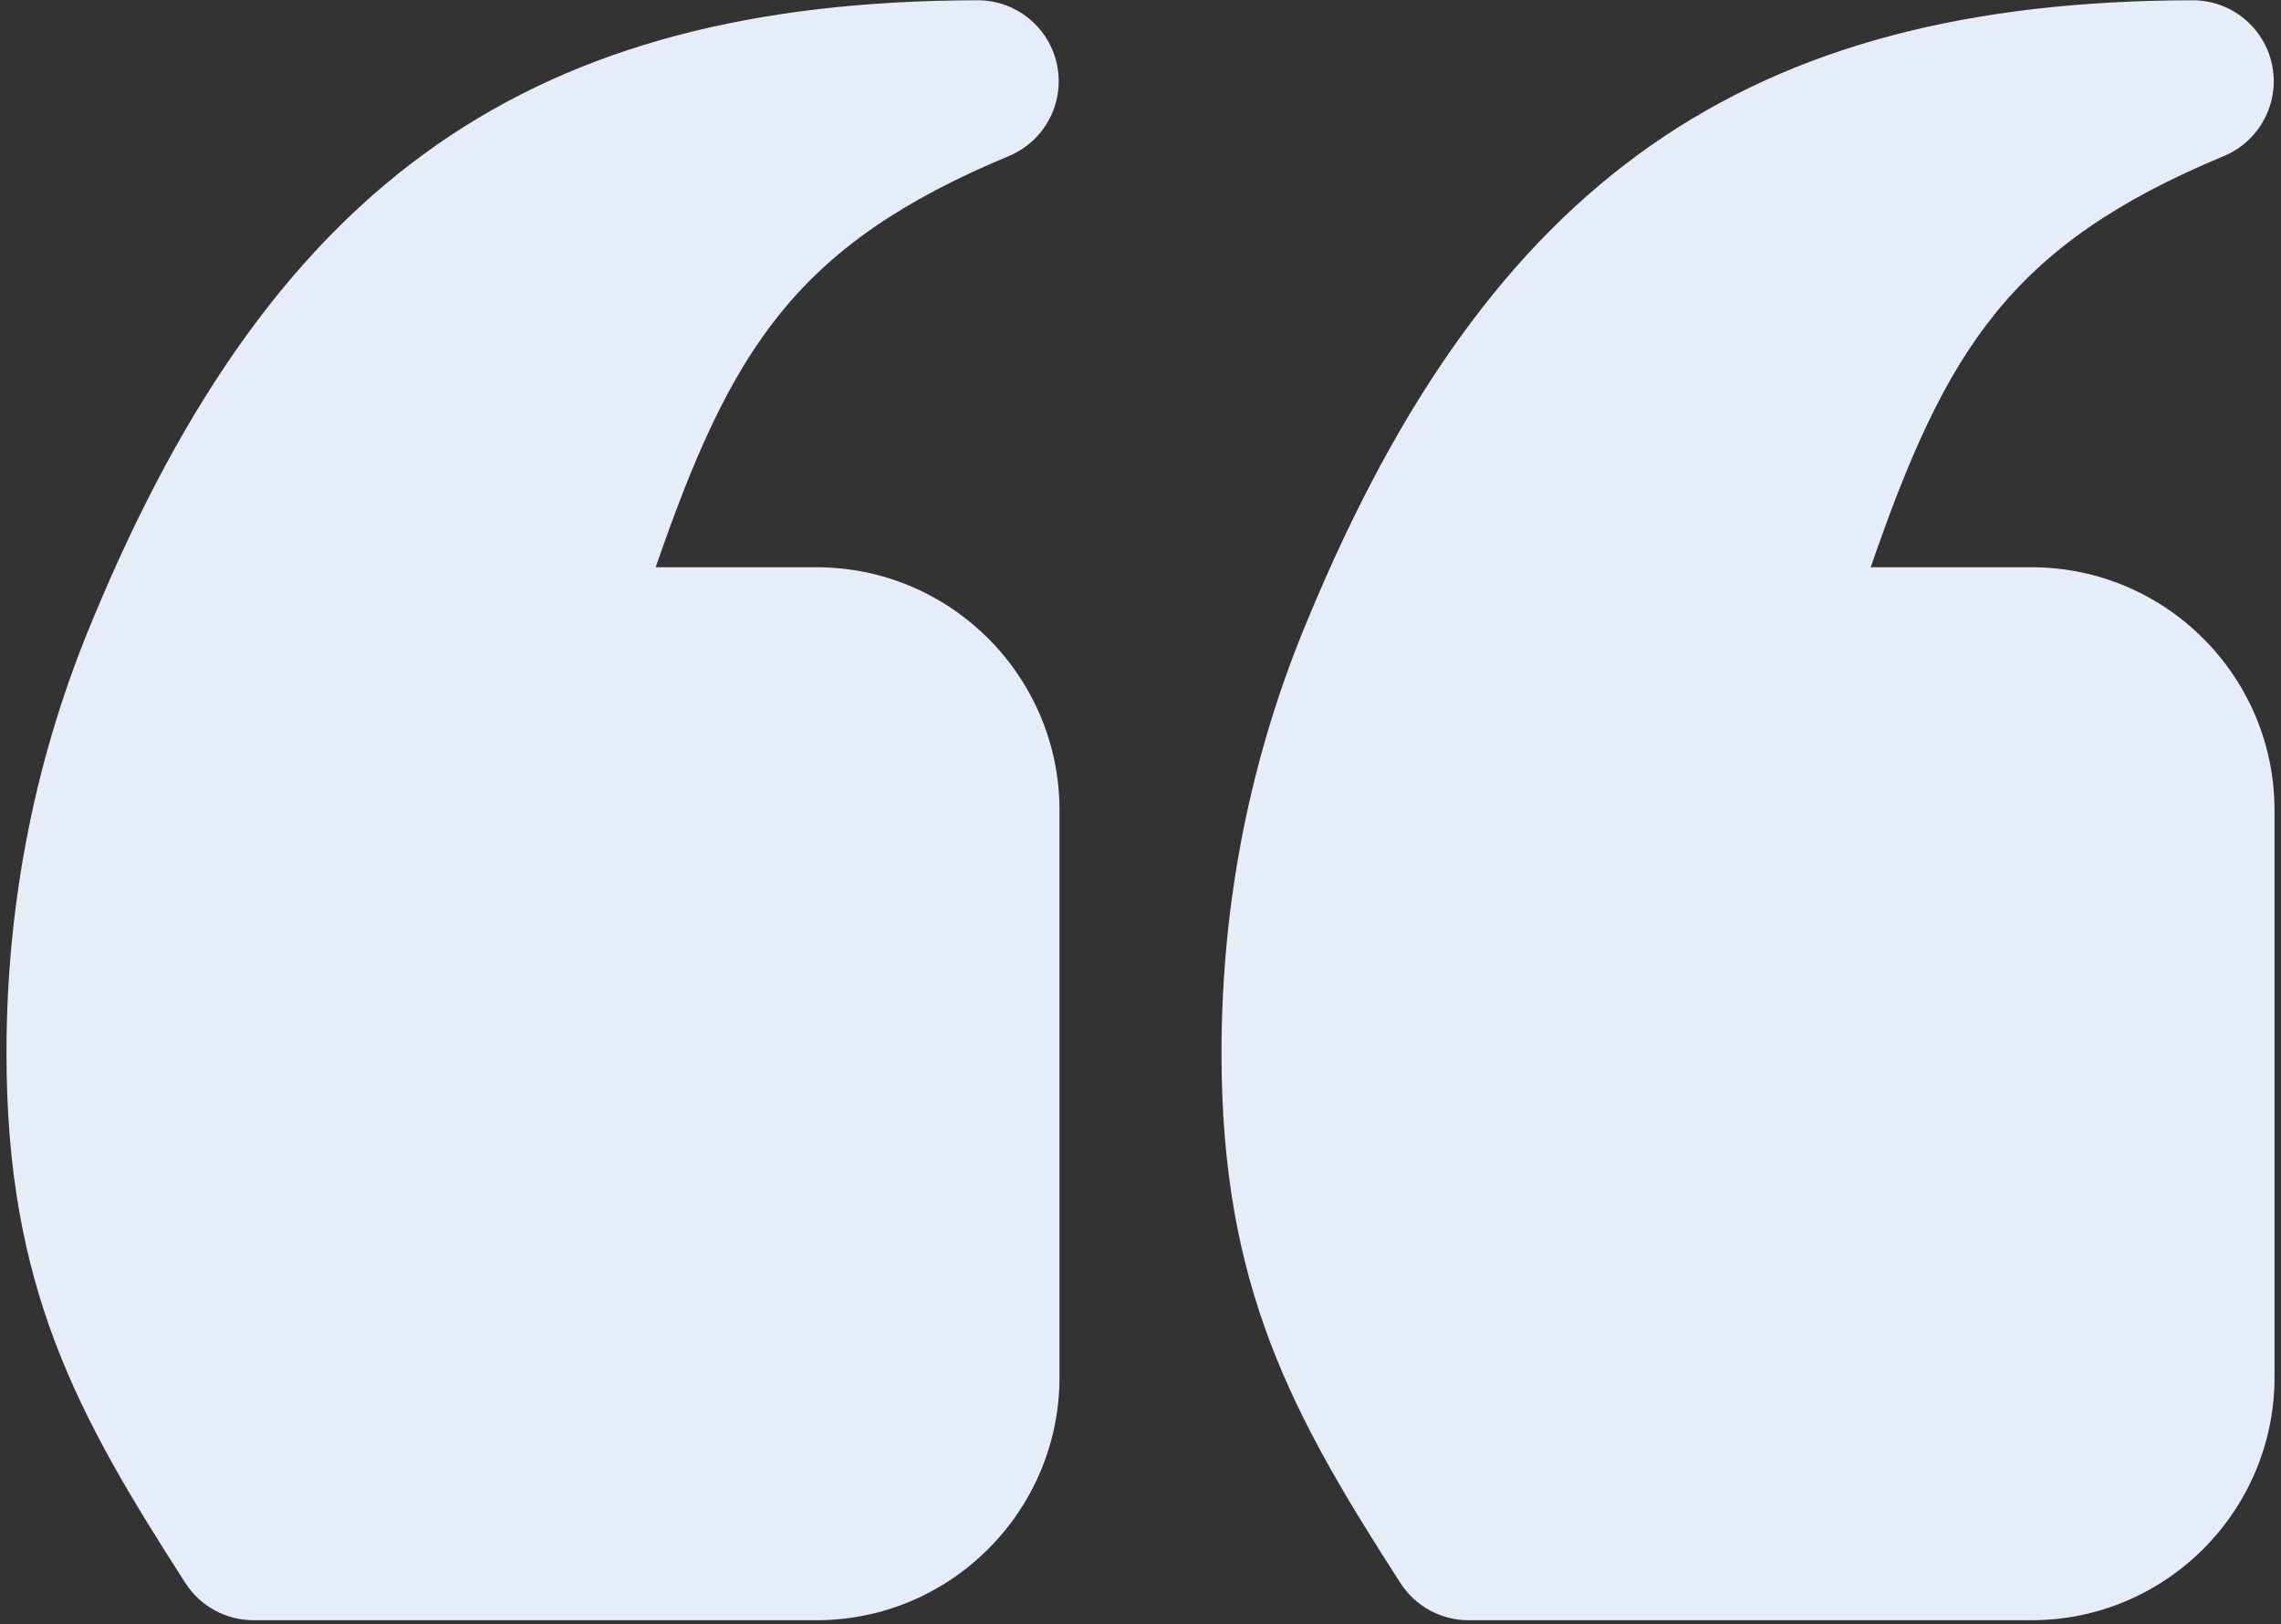 <svg xmlns="http://www.w3.org/2000/svg" width="264" height="188" viewBox="0 0 264 188" fill="none"><rect x="0" y="0" width="264" height="188" fill="#333333" stroke="none"/><path d="M94.5 65.656H75.887C84.593 40.442 92.028 28.367 116.766 18.058C120.894 16.337 123.23 11.943 122.35 7.558C121.472 3.18 117.626 0.031 113.158 0.031H113.139C61.531 0.123 31.886 20.814 10.866 71.387C4.156 87.272 0.75 104.273 0.75 121.906C0.75 149.024 8.953 163.792 21.459 183.228C23.181 185.91 26.156 187.531 29.342 187.531H94.5C110.009 187.531 122.625 174.915 122.625 159.406V93.781C122.625 78.272 110.009 65.656 94.5 65.656Z" fill="#E5EEF8"></path><path d="M235.125 65.656H216.512C225.218 40.442 232.653 28.367 257.391 18.058C261.519 16.337 263.855 11.943 262.975 7.558C262.097 3.18 258.251 0.031 253.783 0.031H253.764C202.156 0.123 172.511 20.814 151.491 71.387C144.781 87.272 141.375 104.273 141.375 121.906C141.375 149.024 149.578 163.792 162.084 183.228C163.806 185.91 166.781 187.531 169.967 187.531H235.125C250.634 187.531 263.25 174.915 263.25 159.406V93.781C263.25 78.272 250.634 65.656 235.125 65.656Z" fill="#E5EEF8"></path></svg>